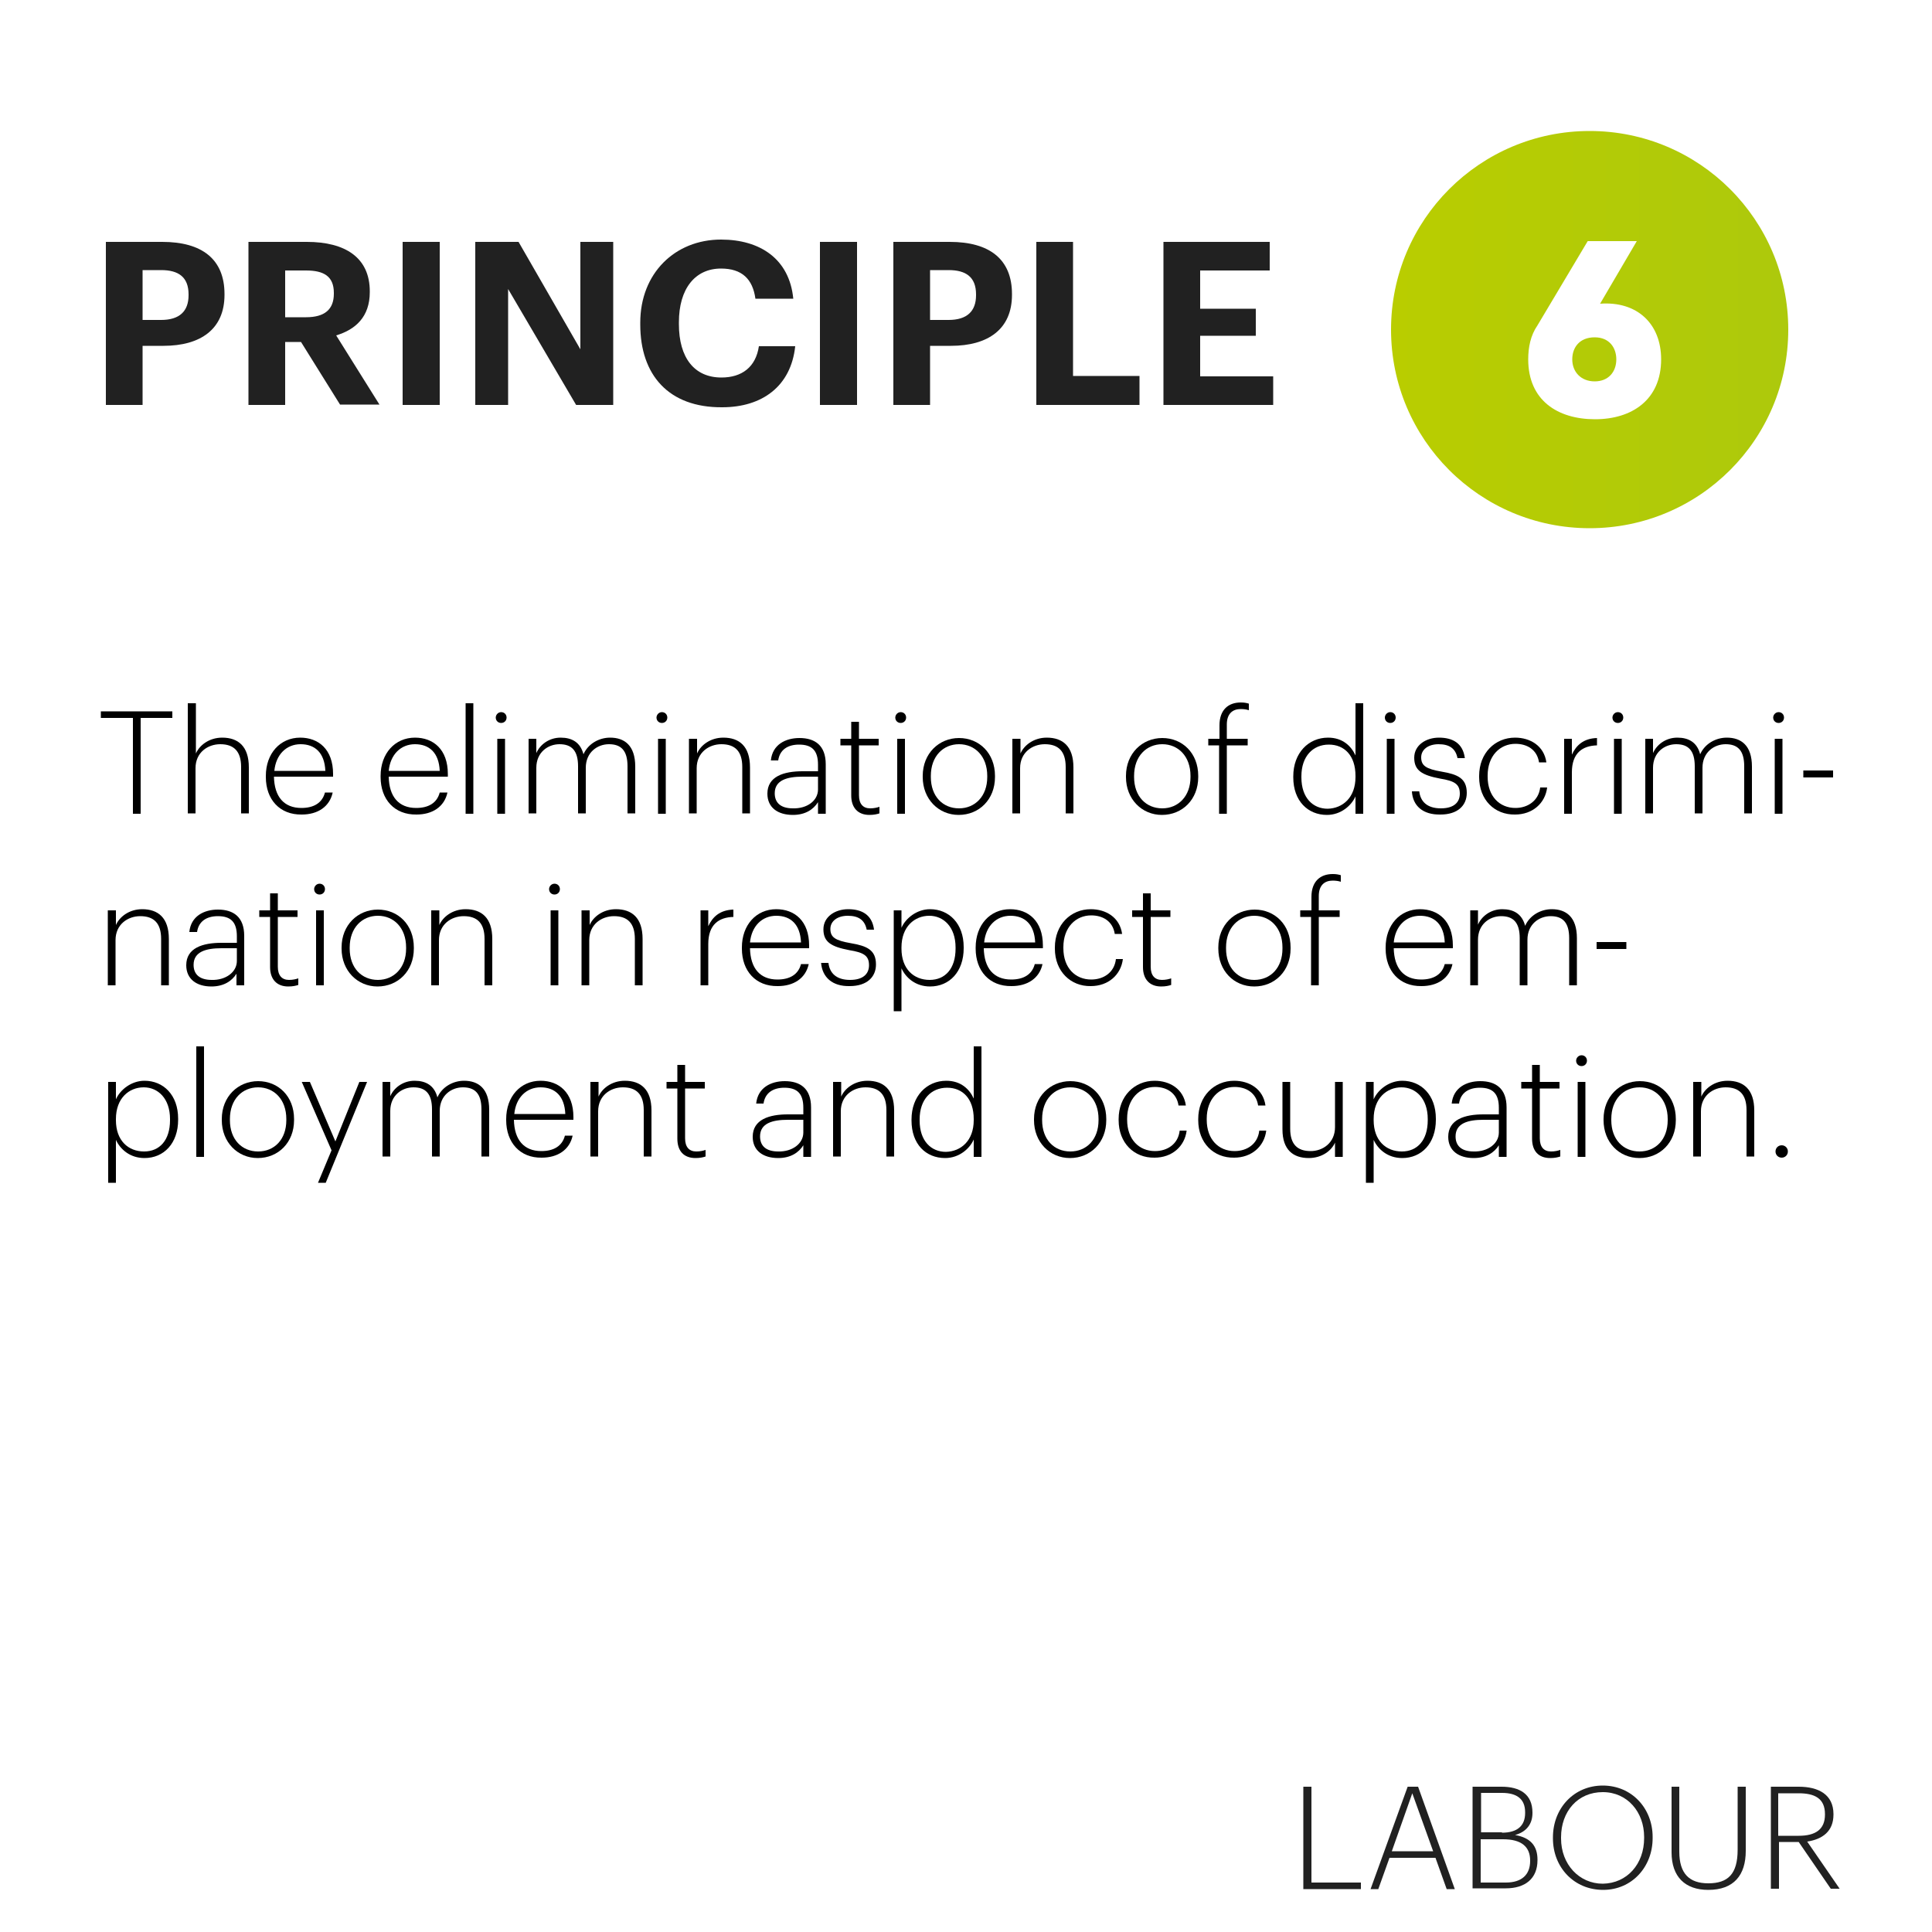 <?xml version="1.0" encoding="UTF-8"?>
<!-- Generator: Adobe Illustrator 28.0.0, SVG Export Plug-In . SVG Version: 6.00 Build 0)  -->
<svg xmlns="http://www.w3.org/2000/svg" xmlns:xlink="http://www.w3.org/1999/xlink" version="1.1" id="Layer_1" x="0px" y="0px" width="500px" height="500px" viewBox="0 0 500 500" style="enable-background:new 0 0 500 500;" xml:space="preserve">
<style type="text/css">
	.st0{opacity:0.5;}
	.st1{fill-rule:evenodd;clip-rule:evenodd;fill:#FFFFFF;}
	.st2{fill-rule:evenodd;clip-rule:evenodd;fill:url(#SVGID_1_);}
	.st3{fill:#FFFFFF;}
	.st4{fill:#212121;}
	.st5{fill:none;}
	.st6{fill-rule:evenodd;clip-rule:evenodd;fill:url(#SVGID_00000065758276531473808910000000849501045819082926_);}
	.st7{fill-rule:evenodd;clip-rule:evenodd;fill:url(#SVGID_00000004540768667773480870000003852780780153864591_);}
	.st8{fill-rule:evenodd;clip-rule:evenodd;fill:url(#SVGID_00000102525686682148162780000015453740727218798514_);}
	.st9{fill-rule:evenodd;clip-rule:evenodd;fill:url(#SVGID_00000047046552323532727950000001393056540679253950_);}
	.st10{fill-rule:evenodd;clip-rule:evenodd;fill:url(#SVGID_00000044139458670086410710000014939539113339533713_);}
	.st11{fill-rule:evenodd;clip-rule:evenodd;fill:url(#SVGID_00000059287292169588136290000008835698103237435521_);}
	.st12{fill-rule:evenodd;clip-rule:evenodd;fill:url(#SVGID_00000116915280440491031330000011156068224906328200_);}
	.st13{fill-rule:evenodd;clip-rule:evenodd;fill:url(#SVGID_00000069398771504504863440000008006146540027608197_);}
	.st14{fill-rule:evenodd;clip-rule:evenodd;fill:url(#SVGID_00000083084168236294308450000015014599348751843726_);}
</style>
<g>
	<path class="st4" d="M27.4,62.6H42c10.3,0,16.1,4.5,16.1,13.5v0.2c0,8.9-6.2,13.2-15.8,13.2h-5.4v15.3h-9.5V62.6z M41.7,82.8   c4.7,0,7.1-2.2,7.1-6.4v-0.2c0-4.5-2.6-6.3-7.1-6.3h-4.8v12.9H41.7z"></path>
	<path class="st4" d="M64.3,62.6h15.1c10,0,16.3,4.1,16.3,12.8v0.2c0,6.4-3.7,9.7-8.7,11.2l11.2,17.9H88L77.9,88.5h-4.1v16.3h-9.5   V62.6z M79.2,82.1c4.8,0,7.2-2,7.2-6.1v-0.2c0-4.3-2.6-5.8-7.2-5.8h-5.4v12.1H79.2z"></path>
	<path class="st4" d="M104.2,62.6h9.6v42.2h-9.6V62.6z"></path>
	<path class="st4" d="M123.1,62.6h11.1l16,27.8V62.6h8.5v42.2h-9.6l-17.6-30v30h-8.5V62.6z"></path>
	<path class="st4" d="M165.7,84v-0.5c0-12.8,9-21.5,20.9-21.5c10.1,0,17.7,5,18.7,15.3h-9.8c-0.7-5.1-3.5-7.8-8.9-7.8   c-6.7,0-10.9,5.2-10.9,13.9v0.5c0,8.7,4,13.8,11,13.8c5.3,0,8.9-2.7,9.7-8.1h9.4c-1.1,10.4-8.6,15.8-18.9,15.8   C173,105.5,165.7,97,165.7,84z"></path>
	<path class="st4" d="M212.2,62.6h9.6v42.2h-9.6V62.6z"></path>
	<path class="st4" d="M231.2,62.6h14.6c10.3,0,16.1,4.5,16.1,13.5v0.2c0,8.9-6.2,13.2-15.8,13.2h-5.4v15.3h-9.5V62.6z M245.5,82.8   c4.7,0,7.1-2.2,7.1-6.4v-0.2c0-4.5-2.6-6.3-7.1-6.3h-4.8v12.9H245.5z"></path>
	<path class="st4" d="M268.1,62.6h9.6v34.7h17.2v7.5h-26.7V62.6z"></path>
	<path class="st4" d="M301.1,62.6h27.5v7.4h-18v9.9H325v7h-14.4v10.5h18.9v7.4h-28.4V62.6z"></path>
</g>
<g>
	<path class="st4" d="M337.3,462.4h2.1v24.8h12.8v1.7h-14.9V462.4z"></path>
	<path class="st4" d="M364.3,462.4h2.7l9.5,26.5h-2.1l-2.9-8.1h-11.9l-2.9,8.1h-2L364.3,462.4z M360.2,479.1h10.7l-5.4-15   L360.2,479.1z"></path>
	<path class="st4" d="M381.1,462.4h7.5c4.7,0,8,1.9,8,6.7v0.1c0,2.9-1.6,4.9-4.5,5.7c4,0.7,5.8,2.8,5.8,6.4v0.1   c0,4.8-3.2,7.3-8.2,7.3h-8.6V462.4z M388.7,474.3c4,0,6-1.8,6-5.1V469c0-3.4-2.1-5-6-5h-5.4v10.2H388.7z M389.7,487.2   c4.1,0,6.3-2,6.3-5.6v-0.1c0-3.6-2.3-5.5-7-5.5h-5.8v11.2H389.7z"></path>
	<path class="st4" d="M401.9,475.8v-0.3c0-7.5,5.4-13.4,12.9-13.4c7.5,0,12.9,5.9,12.9,13.3v0.3c0,7.5-5.4,13.4-12.8,13.4   C407.3,489.1,401.9,483.2,401.9,475.8z M425.5,475.7v-0.3c0-6.4-4.3-11.6-10.7-11.6c-6.5,0-10.8,5-10.8,11.7v0.3   c0,6.7,4.7,11.7,10.8,11.7C421.1,487.4,425.5,482.4,425.5,475.7z"></path>
	<path class="st4" d="M432.6,479.4v-17h2v16.8c0,5.7,2.6,8.2,7.5,8.2c5.1,0,7.6-2.4,7.6-8.7v-16.3h2.1V479c0,6.3-3.1,10.1-9.7,10.1   C436.1,489.1,432.6,485.7,432.6,479.4z"></path>
	<path class="st4" d="M458.2,462.4h7.3c5.1,0,9,2,9,7.1v0.1c0,4.4-2.9,6.4-6.8,7l8.4,12.2h-2.3l-8.3-12.1h-5.1v12.1h-2.1V462.4z    M465.5,475.1c4.3,0,6.8-1.6,6.8-5.5v-0.1c0-4.1-2.7-5.4-6.8-5.4h-5.3v11H465.5z"></path>
</g>
<g>
	<rect x="25" y="182" class="st5" width="456" height="274.3"></rect>
	<path d="M34.3,185.8h-8.2v-1.7h18.5v1.7h-8.2v24.8h-2V185.8z"></path>
	<path d="M48.7,182h2v13c0.9-2.1,3.4-4.1,6.8-4.1c4.1,0,6.9,2.2,6.9,7.7v11.9h-2v-12c0-4.1-1.9-5.9-5.4-5.9c-3.2,0-6.4,2.1-6.4,6.2   v11.7h-2V182z"></path>
	<path d="M68.8,201.1v-0.3c0-5.8,3.7-9.9,8.9-9.9c4.7,0,8.5,3,8.5,9.4v0.7H70.9c0.1,5.2,2.6,8.1,7.1,8.1c3.2,0,5.4-1.3,6.1-4h2   c-0.8,3.7-3.9,5.7-8,5.7C72.4,210.9,68.8,206.9,68.8,201.1z M84.2,199.5c-0.2-4.7-2.7-6.9-6.4-6.9c-3.7,0-6.4,2.7-6.8,6.9H84.2z"></path>
	<path d="M98.5,201.1v-0.3c0-5.8,3.7-9.9,8.9-9.9c4.7,0,8.5,3,8.5,9.4v0.7h-15.3c0.1,5.2,2.6,8.1,7.1,8.1c3.2,0,5.4-1.3,6.1-4h2   c-0.8,3.7-3.9,5.7-8,5.7C102.1,210.9,98.5,206.9,98.5,201.1z M113.8,199.5c-0.2-4.7-2.7-6.9-6.4-6.9c-3.7,0-6.4,2.7-6.8,6.9H113.8z   "></path>
	<path d="M120.5,182h2v28.6h-2V182z"></path>
	<path d="M128.3,185.7c0-0.7,0.6-1.4,1.4-1.4s1.4,0.6,1.4,1.4c0,0.8-0.6,1.4-1.4,1.4S128.3,186.5,128.3,185.7z M128.7,191.2h2v19.4   h-2V191.2z"></path>
	<path d="M136.8,191.2h2v3.7c0.9-2.1,3.2-4,6.3-4c2.9,0,5.1,1.2,5.9,4.3c1.2-2.7,4-4.3,6.9-4.3c3.7,0,6.5,2,6.5,7.5v12.1h-2v-12.2   c0-4.1-1.7-5.7-4.8-5.7c-3,0-6,2.1-6,6.1v11.8h-2v-12.2c0-4.1-1.7-5.7-4.8-5.7c-3,0-6,2.1-6,6.1v11.8h-2V191.2z"></path>
	<path d="M169.9,185.7c0-0.7,0.6-1.4,1.4-1.4s1.4,0.6,1.4,1.4c0,0.8-0.6,1.4-1.4,1.4S169.9,186.5,169.9,185.7z M170.3,191.2h2v19.4   h-2V191.2z"></path>
	<path d="M178.4,191.2h2v3.8c0.9-2.1,3.4-4.1,6.8-4.1c4.1,0,6.9,2.2,6.9,7.7v11.9h-2v-12c0-4.1-1.9-5.9-5.4-5.9   c-3.2,0-6.4,2.1-6.4,6.2v11.7h-2V191.2z"></path>
	<path d="M198.6,205.4c0-4.5,4.3-5.8,9.1-5.8h4v-1.7c0-3.6-1.5-5.2-4.9-5.2c-2.9,0-5,1.3-5.4,4.1h-1.9c0.4-4.1,3.8-5.8,7.4-5.8   c4,0,6.8,1.9,6.8,6.8v12.8h-2v-3c-1.2,1.9-3.3,3.3-6.5,3.3C201.3,210.9,198.6,209,198.6,205.4z M211.7,204.3v-3.3h-4   c-4,0-7.2,0.9-7.2,4.3c0,2.5,1.6,3.9,4.7,3.9C208.9,209.3,211.7,207.2,211.7,204.3z"></path>
	<path d="M220.3,205.9v-13h-2.8v-1.7h2.8v-4.4h2v4.4h5.1v1.7h-5.1v12.9c0,2.3,1.1,3.4,2.9,3.4c1,0,1.8-0.2,2.4-0.4v1.7   c-0.6,0.2-1.4,0.4-2.6,0.4C222,210.9,220.3,209,220.3,205.9z"></path>
	<path d="M231.7,185.7c0-0.7,0.6-1.4,1.4-1.4s1.4,0.6,1.4,1.4c0,0.8-0.6,1.4-1.4,1.4S231.7,186.5,231.7,185.7z M232.2,191.2h2v19.4   h-2V191.2z"></path>
	<path d="M238.8,201.1v-0.3c0-5.8,4.2-9.8,9.4-9.8c5.2,0,9.3,3.9,9.3,9.8v0.3c0,5.8-4.1,9.8-9.4,9.8   C242.9,210.9,238.8,206.8,238.8,201.1z M255.5,201.1v-0.3c0-5.1-3.2-8.2-7.3-8.2c-4.1,0-7.3,3.1-7.3,8.2v0.3c0,5,3.1,8.1,7.3,8.1   C252.3,209.2,255.5,206.1,255.5,201.1z"></path>
	<path d="M262.1,191.2h2v3.8c0.9-2.1,3.4-4.1,6.8-4.1c4.1,0,6.9,2.2,6.9,7.7v11.9h-2v-12c0-4.1-1.9-5.9-5.4-5.9   c-3.2,0-6.4,2.1-6.4,6.2v11.7h-2V191.2z"></path>
	<path d="M291.4,201.1v-0.3c0-5.8,4.2-9.8,9.4-9.8c5.2,0,9.3,3.9,9.3,9.8v0.3c0,5.8-4.1,9.8-9.4,9.8   C295.5,210.9,291.4,206.8,291.4,201.1z M308.1,201.1v-0.3c0-5.1-3.2-8.2-7.3-8.2c-4.1,0-7.3,3.1-7.3,8.2v0.3c0,5,3.1,8.1,7.3,8.1   C304.9,209.2,308.1,206.1,308.1,201.1z"></path>
	<path d="M315.6,192.9h-2.9v-1.7h2.9v-3.5c0-4,2.3-5.9,5.5-5.9c0.9,0,1.4,0.1,2.1,0.3v1.7c-0.6-0.2-1.3-0.3-2.1-0.3   c-2.1,0-3.6,1.2-3.6,4v3.7h5.4v1.7h-5.4v17.7h-2V192.9z"></path>
	<path d="M334.7,201.2v-0.3c0-6,3.9-10,9-10c3.8,0,6,2.2,7.1,4.6V182h2v28.6h-2v-4.5c-1,2.3-3.7,4.8-7.4,4.8   C338.5,210.9,334.7,207.3,334.7,201.2z M350.8,201.1v-0.3c0-5.3-2.9-8.1-6.9-8.1c-4.1,0-7.1,3-7.1,8.2v0.3c0,5.3,3,8.1,6.8,8.1   C347.5,209.2,350.8,206.4,350.8,201.1z"></path>
	<path d="M358.4,185.7c0-0.7,0.6-1.4,1.4-1.4s1.4,0.6,1.4,1.4c0,0.8-0.6,1.4-1.4,1.4S358.4,186.5,358.4,185.7z M358.9,191.2h2v19.4   h-2V191.2z"></path>
	<path d="M365.4,204.8h1.9c0.3,2.6,2,4.4,5.6,4.4c3.3,0,4.9-1.5,4.9-3.8c0-2.5-1.4-3.3-5.1-3.9c-4.7-0.9-6.7-2.1-6.7-5.4   c0-3.3,3.1-5.2,6.4-5.2c3.5,0,6.2,1.4,6.7,5.3h-1.9c-0.5-2.5-2.1-3.6-4.9-3.6c-2.7,0-4.5,1.4-4.5,3.4c0,2.2,1.3,3,5.3,3.7   c4.1,0.7,6.5,1.7,6.5,5.5c0,3.3-2.4,5.6-6.8,5.6C368.2,210.9,365.6,208.5,365.4,204.8z"></path>
	<path d="M382.8,201.1v-0.3c0-5.9,4.1-9.9,9.3-9.9c3.9,0,7.5,2.1,8.1,6.4h-1.9c-0.5-3.3-3.1-4.8-6.1-4.8c-4,0-7.2,3.1-7.2,8.2v0.3   c0,5.1,3.1,8.1,7.2,8.1c3.2,0,6-1.9,6.4-5.3h1.8c-0.5,4.1-3.8,7-8.3,7C386.8,210.9,382.8,207,382.8,201.1z"></path>
	<path d="M404.8,191.2h2v4.1c1.1-2.4,3-4.2,6.5-4.3v1.9c-3.7,0.1-6.5,1.9-6.5,7v10.7h-2V191.2z"></path>
	<path d="M417.3,185.7c0-0.7,0.6-1.4,1.4-1.4s1.4,0.6,1.4,1.4c0,0.8-0.6,1.4-1.4,1.4S417.3,186.5,417.3,185.7z M417.7,191.2h2v19.4   h-2V191.2z"></path>
	<path d="M425.8,191.2h2v3.7c0.9-2.1,3.2-4,6.3-4c2.9,0,5.1,1.2,5.9,4.3c1.2-2.7,4-4.3,6.9-4.3c3.7,0,6.5,2,6.5,7.5v12.1h-2v-12.2   c0-4.1-1.7-5.7-4.8-5.7c-3,0-6,2.1-6,6.1v11.8h-2v-12.2c0-4.1-1.7-5.7-4.8-5.7c-3,0-6,2.1-6,6.1v11.8h-2V191.2z"></path>
	<path d="M458.9,185.7c0-0.7,0.6-1.4,1.4-1.4s1.4,0.6,1.4,1.4c0,0.8-0.6,1.4-1.4,1.4S458.9,186.5,458.9,185.7z M459.3,191.2h2v19.4   h-2V191.2z"></path>
	<path d="M466.7,199.4h7.7v1.8h-7.7V199.4z"></path>
	<path d="M28,235.6h2v3.8c0.9-2.1,3.4-4.1,6.8-4.1c4.1,0,6.9,2.2,6.9,7.7V255h-2v-12c0-4.1-1.9-5.9-5.4-5.9c-3.2,0-6.4,2.1-6.4,6.2   V255h-2V235.6z"></path>
	<path d="M48.2,249.8c0-4.5,4.3-5.8,9.1-5.8h4v-1.7c0-3.6-1.5-5.2-4.9-5.2c-2.9,0-5,1.3-5.4,4.1H49c0.4-4.1,3.8-5.8,7.4-5.8   c4,0,6.8,1.9,6.8,6.8V255h-2v-3c-1.2,1.9-3.3,3.3-6.5,3.3C50.9,255.3,48.2,253.4,48.2,249.8z M61.3,248.7v-3.3h-4   c-4,0-7.2,0.9-7.2,4.3c0,2.5,1.6,3.9,4.7,3.9C58.4,253.7,61.3,251.6,61.3,248.7z"></path>
	<path d="M69.9,250.3v-13h-2.8v-1.7h2.8v-4.4h2v4.4h5.1v1.7h-5.1v12.9c0,2.3,1.1,3.4,2.9,3.4c1,0,1.8-0.2,2.4-0.4v1.7   c-0.6,0.2-1.4,0.4-2.6,0.4C71.6,255.3,69.9,253.4,69.9,250.3z"></path>
	<path d="M81.3,230.1c0-0.7,0.6-1.4,1.4-1.4s1.4,0.6,1.4,1.4c0,0.8-0.6,1.4-1.4,1.4S81.3,230.9,81.3,230.1z M81.8,235.6h2V255h-2   V235.6z"></path>
	<path d="M88.4,245.5v-0.3c0-5.8,4.2-9.8,9.4-9.8c5.2,0,9.3,3.9,9.3,9.8v0.3c0,5.8-4.1,9.8-9.4,9.8   C92.5,255.3,88.4,251.2,88.4,245.5z M105.1,245.5v-0.3c0-5.1-3.2-8.2-7.3-8.2c-4.1,0-7.3,3.1-7.3,8.2v0.3c0,5,3.1,8.1,7.3,8.1   C101.9,253.6,105.1,250.5,105.1,245.5z"></path>
	<path d="M111.7,235.6h2v3.8c0.9-2.1,3.4-4.1,6.8-4.1c4.1,0,6.9,2.2,6.9,7.7V255h-2v-12c0-4.1-1.9-5.9-5.4-5.9   c-3.2,0-6.4,2.1-6.4,6.2V255h-2V235.6z"></path>
	<path d="M142.1,230.1c0-0.7,0.6-1.4,1.4-1.4s1.4,0.6,1.4,1.4c0,0.8-0.6,1.4-1.4,1.4S142.1,230.9,142.1,230.1z M142.5,235.6h2V255   h-2V235.6z"></path>
	<path d="M150.6,235.6h2v3.8c0.9-2.1,3.4-4.1,6.8-4.1c4.1,0,6.9,2.2,6.9,7.7V255h-2v-12c0-4.1-1.9-5.9-5.4-5.9   c-3.2,0-6.4,2.1-6.4,6.2V255h-2V235.6z"></path>
	<path d="M181.3,235.6h2v4.1c1.1-2.4,3-4.2,6.5-4.3v1.9c-3.7,0.1-6.5,1.9-6.5,7V255h-2V235.6z"></path>
	<path d="M192,245.5v-0.3c0-5.8,3.7-9.9,8.9-9.9c4.7,0,8.5,3,8.5,9.4v0.7h-15.3c0.1,5.2,2.6,8.1,7.1,8.1c3.2,0,5.4-1.3,6.1-4h2   c-0.8,3.7-3.9,5.7-8,5.7C195.6,255.3,192,251.3,192,245.5z M207.3,243.9c-0.2-4.7-2.7-6.9-6.4-6.9c-3.7,0-6.4,2.7-6.8,6.9H207.3z"></path>
	<path d="M212.5,249.2h1.9c0.3,2.6,2,4.4,5.6,4.4c3.3,0,4.9-1.5,4.9-3.8c0-2.5-1.4-3.3-5.1-3.9c-4.7-0.9-6.7-2.1-6.7-5.4   c0-3.3,3.1-5.2,6.4-5.2c3.5,0,6.2,1.4,6.7,5.3h-1.9c-0.5-2.5-2.1-3.6-4.9-3.6c-2.7,0-4.5,1.4-4.5,3.4c0,2.2,1.3,3,5.3,3.7   c4.1,0.7,6.5,1.7,6.5,5.5c0,3.3-2.4,5.6-6.8,5.6C215.4,255.3,212.8,252.9,212.5,249.2z"></path>
	<path d="M231.3,235.6h2v4.5c1.1-2.5,4-4.8,7.4-4.8c4.9,0,8.7,3.7,8.7,9.8v0.3c0,6.1-3.7,9.9-8.7,9.9c-3.8,0-6.3-2.3-7.4-4.7v11.1   h-2V235.6z M247.3,245.5v-0.3c0-5.3-3.1-8.2-6.8-8.2c-3.8,0-7.2,2.8-7.2,8.2v0.3c0,5.3,3.2,8.1,7.3,8.1   C244.6,253.6,247.3,250.7,247.3,245.5z"></path>
	<path d="M252.5,245.5v-0.3c0-5.8,3.7-9.9,8.9-9.9c4.7,0,8.5,3,8.5,9.4v0.7h-15.3c0.1,5.2,2.6,8.1,7.1,8.1c3.2,0,5.4-1.3,6.1-4h2   c-0.8,3.7-3.9,5.7-8,5.7C256.1,255.3,252.5,251.3,252.5,245.5z M267.9,243.9c-0.2-4.7-2.7-6.9-6.4-6.9c-3.7,0-6.4,2.7-6.8,6.9   H267.9z"></path>
	<path d="M273,245.5v-0.3c0-5.9,4.1-9.9,9.3-9.9c3.9,0,7.5,2.1,8.1,6.4h-1.9c-0.5-3.3-3.1-4.8-6.1-4.8c-4,0-7.2,3.1-7.2,8.2v0.3   c0,5.1,3.1,8.1,7.2,8.1c3.2,0,6-1.8,6.4-5.3h1.8c-0.5,4.1-3.8,7-8.3,7C277.1,255.3,273,251.4,273,245.5z"></path>
	<path d="M295.8,250.3v-13H293v-1.7h2.8v-4.4h2v4.4h5.1v1.7h-5.1v12.9c0,2.3,1.1,3.4,2.9,3.4c1,0,1.8-0.2,2.4-0.4v1.7   c-0.6,0.2-1.4,0.4-2.6,0.4C297.5,255.3,295.8,253.4,295.8,250.3z"></path>
	<path d="M315.3,245.5v-0.3c0-5.8,4.2-9.8,9.4-9.8c5.2,0,9.3,3.9,9.3,9.8v0.3c0,5.8-4.1,9.8-9.4,9.8   C319.3,255.3,315.3,251.2,315.3,245.5z M331.9,245.5v-0.3c0-5.1-3.2-8.2-7.3-8.2c-4.1,0-7.3,3.1-7.3,8.2v0.3c0,5,3.1,8.1,7.3,8.1   C328.8,253.6,331.9,250.5,331.9,245.5z"></path>
	<path d="M339.4,237.3h-2.9v-1.7h2.9v-3.5c0-4,2.3-5.9,5.5-5.9c0.9,0,1.4,0.1,2.1,0.3v1.7c-0.6-0.2-1.3-0.3-2.1-0.3   c-2.1,0-3.6,1.2-3.6,4v3.7h5.4v1.7h-5.4V255h-2V237.3z"></path>
	<path d="M358.6,245.5v-0.3c0-5.8,3.7-9.9,8.9-9.9c4.7,0,8.5,3,8.5,9.4v0.7h-15.3c0.1,5.2,2.6,8.1,7.1,8.1c3.2,0,5.4-1.3,6.1-4h2   c-0.8,3.7-3.9,5.7-8,5.7C362.2,255.3,358.6,251.3,358.6,245.5z M373.9,243.9c-0.2-4.7-2.7-6.9-6.4-6.9c-3.7,0-6.4,2.7-6.8,6.9   H373.9z"></path>
	<path d="M380.5,235.6h2v3.7c0.9-2.1,3.2-4,6.3-4c2.9,0,5.1,1.2,5.9,4.3c1.2-2.7,4-4.3,6.9-4.3c3.7,0,6.5,2,6.5,7.5V255h-2v-12.2   c0-4.1-1.7-5.7-4.8-5.7c-3,0-6,2.1-6,6.1V255h-2v-12.2c0-4.1-1.7-5.7-4.8-5.7c-3,0-6,2.1-6,6.1V255h-2V235.6z"></path>
	<path d="M413.2,243.8h7.7v1.8h-7.7V243.8z"></path>
	<path d="M28,280h2v4.5c1.1-2.5,4-4.8,7.4-4.8c4.9,0,8.7,3.7,8.7,9.8v0.3c0,6.1-3.7,9.9-8.7,9.9c-3.8,0-6.3-2.3-7.4-4.7v11.1h-2V280   z M44,289.9v-0.3c0-5.3-3.1-8.2-6.8-8.2c-3.8,0-7.2,2.8-7.2,8.2v0.3c0,5.3,3.2,8.1,7.3,8.1C41.3,298,44,295.1,44,289.9z"></path>
	<path d="M50.8,270.8h2v28.6h-2V270.8z"></path>
	<path d="M57.4,289.9v-0.3c0-5.8,4.2-9.8,9.4-9.8c5.2,0,9.3,3.9,9.3,9.8v0.3c0,5.8-4.1,9.8-9.4,9.8   C61.5,299.7,57.4,295.6,57.4,289.9z M74.1,289.9v-0.3c0-5.1-3.2-8.2-7.3-8.2c-4.1,0-7.3,3.1-7.3,8.2v0.3c0,5,3.1,8.1,7.3,8.1   C71,298,74.1,294.9,74.1,289.9z"></path>
	<path d="M85.8,297.7L78.1,280h2.1l6.6,15.4L93,280h2l-10.7,26.1h-2L85.8,297.7z"></path>
	<path d="M99,280h2v3.7c0.9-2.1,3.2-4,6.3-4c2.9,0,5.1,1.2,5.9,4.3c1.2-2.7,4-4.3,6.9-4.3c3.7,0,6.5,2,6.5,7.5v12.1h-2v-12.2   c0-4.1-1.7-5.7-4.8-5.7c-3,0-6,2.1-6,6.1v11.8h-2v-12.2c0-4.1-1.7-5.7-4.8-5.7c-3,0-6,2.1-6,6.1v11.8h-2V280z"></path>
	<path d="M131,289.9v-0.3c0-5.8,3.7-9.9,8.9-9.9c4.7,0,8.5,3,8.5,9.4v0.7H133c0.1,5.2,2.6,8.1,7.1,8.1c3.2,0,5.4-1.3,6.1-4h2   c-0.8,3.7-3.9,5.7-8,5.7C134.6,299.7,131,295.7,131,289.9z M146.3,288.3c-0.2-4.7-2.7-6.9-6.4-6.9c-3.7,0-6.4,2.7-6.8,6.9H146.3z"></path>
	<path d="M152.9,280h2v3.8c0.9-2.1,3.4-4.1,6.8-4.1c4.1,0,6.9,2.2,6.9,7.7v11.9h-2v-12c0-4.1-1.9-5.9-5.4-5.9   c-3.2,0-6.4,2.1-6.4,6.2v11.7h-2V280z"></path>
	<path d="M175.3,294.7v-13h-2.8V280h2.8v-4.4h2v4.4h5.1v1.7h-5.1v12.9c0,2.3,1.1,3.4,2.9,3.4c1,0,1.8-0.2,2.4-0.4v1.7   c-0.6,0.2-1.4,0.4-2.6,0.4C176.9,299.7,175.3,297.8,175.3,294.7z"></path>
	<path d="M194.8,294.2c0-4.5,4.3-5.8,9.1-5.8h4v-1.7c0-3.6-1.5-5.2-4.9-5.2c-2.9,0-5,1.3-5.4,4.1h-1.9c0.4-4.1,3.8-5.8,7.4-5.8   c4,0,6.8,1.9,6.8,6.8v12.8h-2v-3c-1.2,1.9-3.3,3.3-6.5,3.3C197.5,299.7,194.8,297.8,194.8,294.2z M207.9,293.1v-3.3h-4   c-4,0-7.2,0.9-7.2,4.3c0,2.5,1.6,3.9,4.7,3.9C205,298.1,207.9,296,207.9,293.1z"></path>
	<path d="M215.7,280h2v3.8c0.9-2.1,3.4-4.1,6.8-4.1c4.1,0,6.9,2.2,6.9,7.7v11.9h-2v-12c0-4.1-1.9-5.9-5.4-5.9   c-3.2,0-6.4,2.1-6.4,6.2v11.7h-2V280z"></path>
	<path d="M235.9,290v-0.3c0-6,3.9-10,9-10c3.8,0,6,2.2,7.1,4.6v-13.5h2v28.6h-2v-4.5c-1,2.3-3.7,4.8-7.4,4.8   C239.6,299.7,235.9,296.1,235.9,290z M252,289.9v-0.3c0-5.3-2.9-8.1-6.9-8.1c-4.1,0-7.1,3-7.1,8.2v0.3c0,5.3,3,8.1,6.8,8.1   C248.7,298,252,295.2,252,289.9z"></path>
	<path d="M267.6,289.9v-0.3c0-5.8,4.2-9.8,9.4-9.8c5.2,0,9.3,3.9,9.3,9.8v0.3c0,5.8-4.1,9.8-9.4,9.8   C271.7,299.7,267.6,295.6,267.6,289.9z M284.3,289.9v-0.3c0-5.1-3.2-8.2-7.3-8.2c-4.1,0-7.3,3.1-7.3,8.2v0.3c0,5,3.1,8.1,7.3,8.1   C281.2,298,284.3,294.9,284.3,289.9z"></path>
	<path d="M289.5,289.9v-0.3c0-5.9,4.1-9.9,9.3-9.9c3.9,0,7.5,2.1,8.1,6.4h-1.9c-0.5-3.3-3.1-4.8-6.1-4.8c-4,0-7.2,3.1-7.2,8.2v0.3   c0,5.1,3.1,8.1,7.2,8.1c3.2,0,6-1.8,6.4-5.3h1.8c-0.5,4.1-3.8,7-8.3,7C293.5,299.7,289.5,295.8,289.5,289.9z"></path>
	<path d="M310.1,289.9v-0.3c0-5.9,4.1-9.9,9.3-9.9c3.9,0,7.5,2.1,8.1,6.4h-1.9c-0.5-3.3-3.1-4.8-6.1-4.8c-4,0-7.2,3.1-7.2,8.2v0.3   c0,5.1,3.1,8.1,7.2,8.1c3.2,0,6-1.8,6.4-5.3h1.8c-0.5,4.1-3.8,7-8.3,7C314.1,299.7,310.1,295.8,310.1,289.9z"></path>
	<path d="M331.9,292.3V280h2v12.1c0,4.1,1.9,5.8,5.3,5.8c3.1,0,6.3-2.1,6.3-6.2V280h2v19.4h-2v-3.7c-0.9,2.1-3.4,4-6.8,4   C334.7,299.7,331.9,297.6,331.9,292.3z"></path>
	<path d="M353.5,280h2v4.5c1.1-2.5,4-4.8,7.4-4.8c4.9,0,8.7,3.7,8.7,9.8v0.3c0,6.1-3.7,9.9-8.7,9.9c-3.8,0-6.3-2.3-7.4-4.7v11.1h-2   V280z M369.5,289.9v-0.3c0-5.3-3.1-8.2-6.8-8.2c-3.8,0-7.2,2.8-7.2,8.2v0.3c0,5.3,3.2,8.1,7.3,8.1   C366.8,298,369.5,295.1,369.5,289.9z"></path>
	<path d="M374.8,294.2c0-4.5,4.3-5.8,9.1-5.8h4v-1.7c0-3.6-1.5-5.2-4.9-5.2c-2.9,0-5,1.3-5.4,4.1h-1.9c0.4-4.1,3.8-5.8,7.4-5.8   c4,0,6.8,1.9,6.8,6.8v12.8h-2v-3c-1.2,1.9-3.3,3.3-6.5,3.3C377.5,299.7,374.8,297.8,374.8,294.2z M387.9,293.1v-3.3h-4   c-4,0-7.2,0.9-7.2,4.3c0,2.5,1.6,3.9,4.7,3.9C385,298.1,387.9,296,387.9,293.1z"></path>
	<path d="M396.5,294.7v-13h-2.8V280h2.8v-4.4h2v4.4h5.1v1.7h-5.1v12.9c0,2.3,1.1,3.4,2.9,3.4c1,0,1.8-0.2,2.4-0.4v1.7   c-0.6,0.2-1.4,0.4-2.6,0.4C398.1,299.7,396.5,297.8,396.5,294.7z"></path>
	<path d="M407.9,274.5c0-0.7,0.6-1.4,1.4-1.4s1.4,0.6,1.4,1.4c0,0.8-0.6,1.4-1.4,1.4S407.9,275.3,407.9,274.5z M408.3,280h2v19.4h-2   V280z"></path>
	<path d="M415,289.9v-0.3c0-5.8,4.2-9.8,9.4-9.8c5.2,0,9.3,3.9,9.3,9.8v0.3c0,5.8-4.1,9.8-9.4,9.8C419,299.7,415,295.6,415,289.9z    M431.6,289.9v-0.3c0-5.1-3.2-8.2-7.3-8.2c-4.1,0-7.3,3.1-7.3,8.2v0.3c0,5,3.1,8.1,7.3,8.1C428.5,298,431.6,294.9,431.6,289.9z"></path>
	<path d="M438.3,280h2v3.8c0.9-2.1,3.4-4.1,6.8-4.1c4.1,0,6.9,2.2,6.9,7.7v11.9h-2v-12c0-4.1-1.9-5.9-5.4-5.9   c-3.2,0-6.4,2.1-6.4,6.2v11.7h-2V280z"></path>
	<path d="M459.5,298c0-0.9,0.7-1.6,1.6-1.6c0.9,0,1.6,0.7,1.6,1.6c0,0.9-0.7,1.6-1.6,1.6C460.2,299.6,459.5,298.9,459.5,298z"></path>
</g>
<g>
	<g class="st0">
		<image style="overflow:visible;" width="144" height="147" transform="matrix(1 0 0 1 343 15)">
		</image>
	</g>
	<path class="st1" d="M411.3,15.5c38.5,0,69.8,31.2,69.8,69.8c0,38.5-31.2,69.8-69.8,69.8c-38.5,0-69.8-31.2-69.8-69.8   C341.6,46.8,372.8,15.5,411.3,15.5z"></path>
	<g class="st0">
		<image style="overflow:visible;" width="104" height="107" transform="matrix(1 0 0 1 364 34)">
		</image>
	</g>
	<linearGradient id="SVGID_1_" gradientUnits="userSpaceOnUse" x1="359.997" y1="85.276" x2="462.704" y2="85.276">
		<stop offset="0" style="stop-color:#B9CD00"></stop>
		<stop offset="1" style="stop-color:#ADC90C"></stop>
	</linearGradient>
	<path class="st2" d="M411.4,33.9c28.4,0,51.4,23,51.4,51.4c0,28.4-23,51.4-51.4,51.4s-51.4-23-51.4-51.4   C360,56.9,383,33.9,411.4,33.9z"></path>
	<g>
		<path class="st3" d="M423.6,62.4l-9.5,16.2c9.5-0.7,15.8,5.1,15.8,14.4c0,10.5-7.6,15.5-17.1,15.5c-9.7,0-17.3-4.9-17.3-15.5    c0-3.1,0.6-6.2,2.4-8.8l13-21.8H423.6z M418.3,93c0-3-1.8-5.7-5.6-5.7c-3.9,0-5.8,2.6-5.8,5.7c0,3.3,2.3,5.7,5.8,5.7    C416.3,98.7,418.3,96.2,418.3,93z"></path>
	</g>
</g>
</svg>
